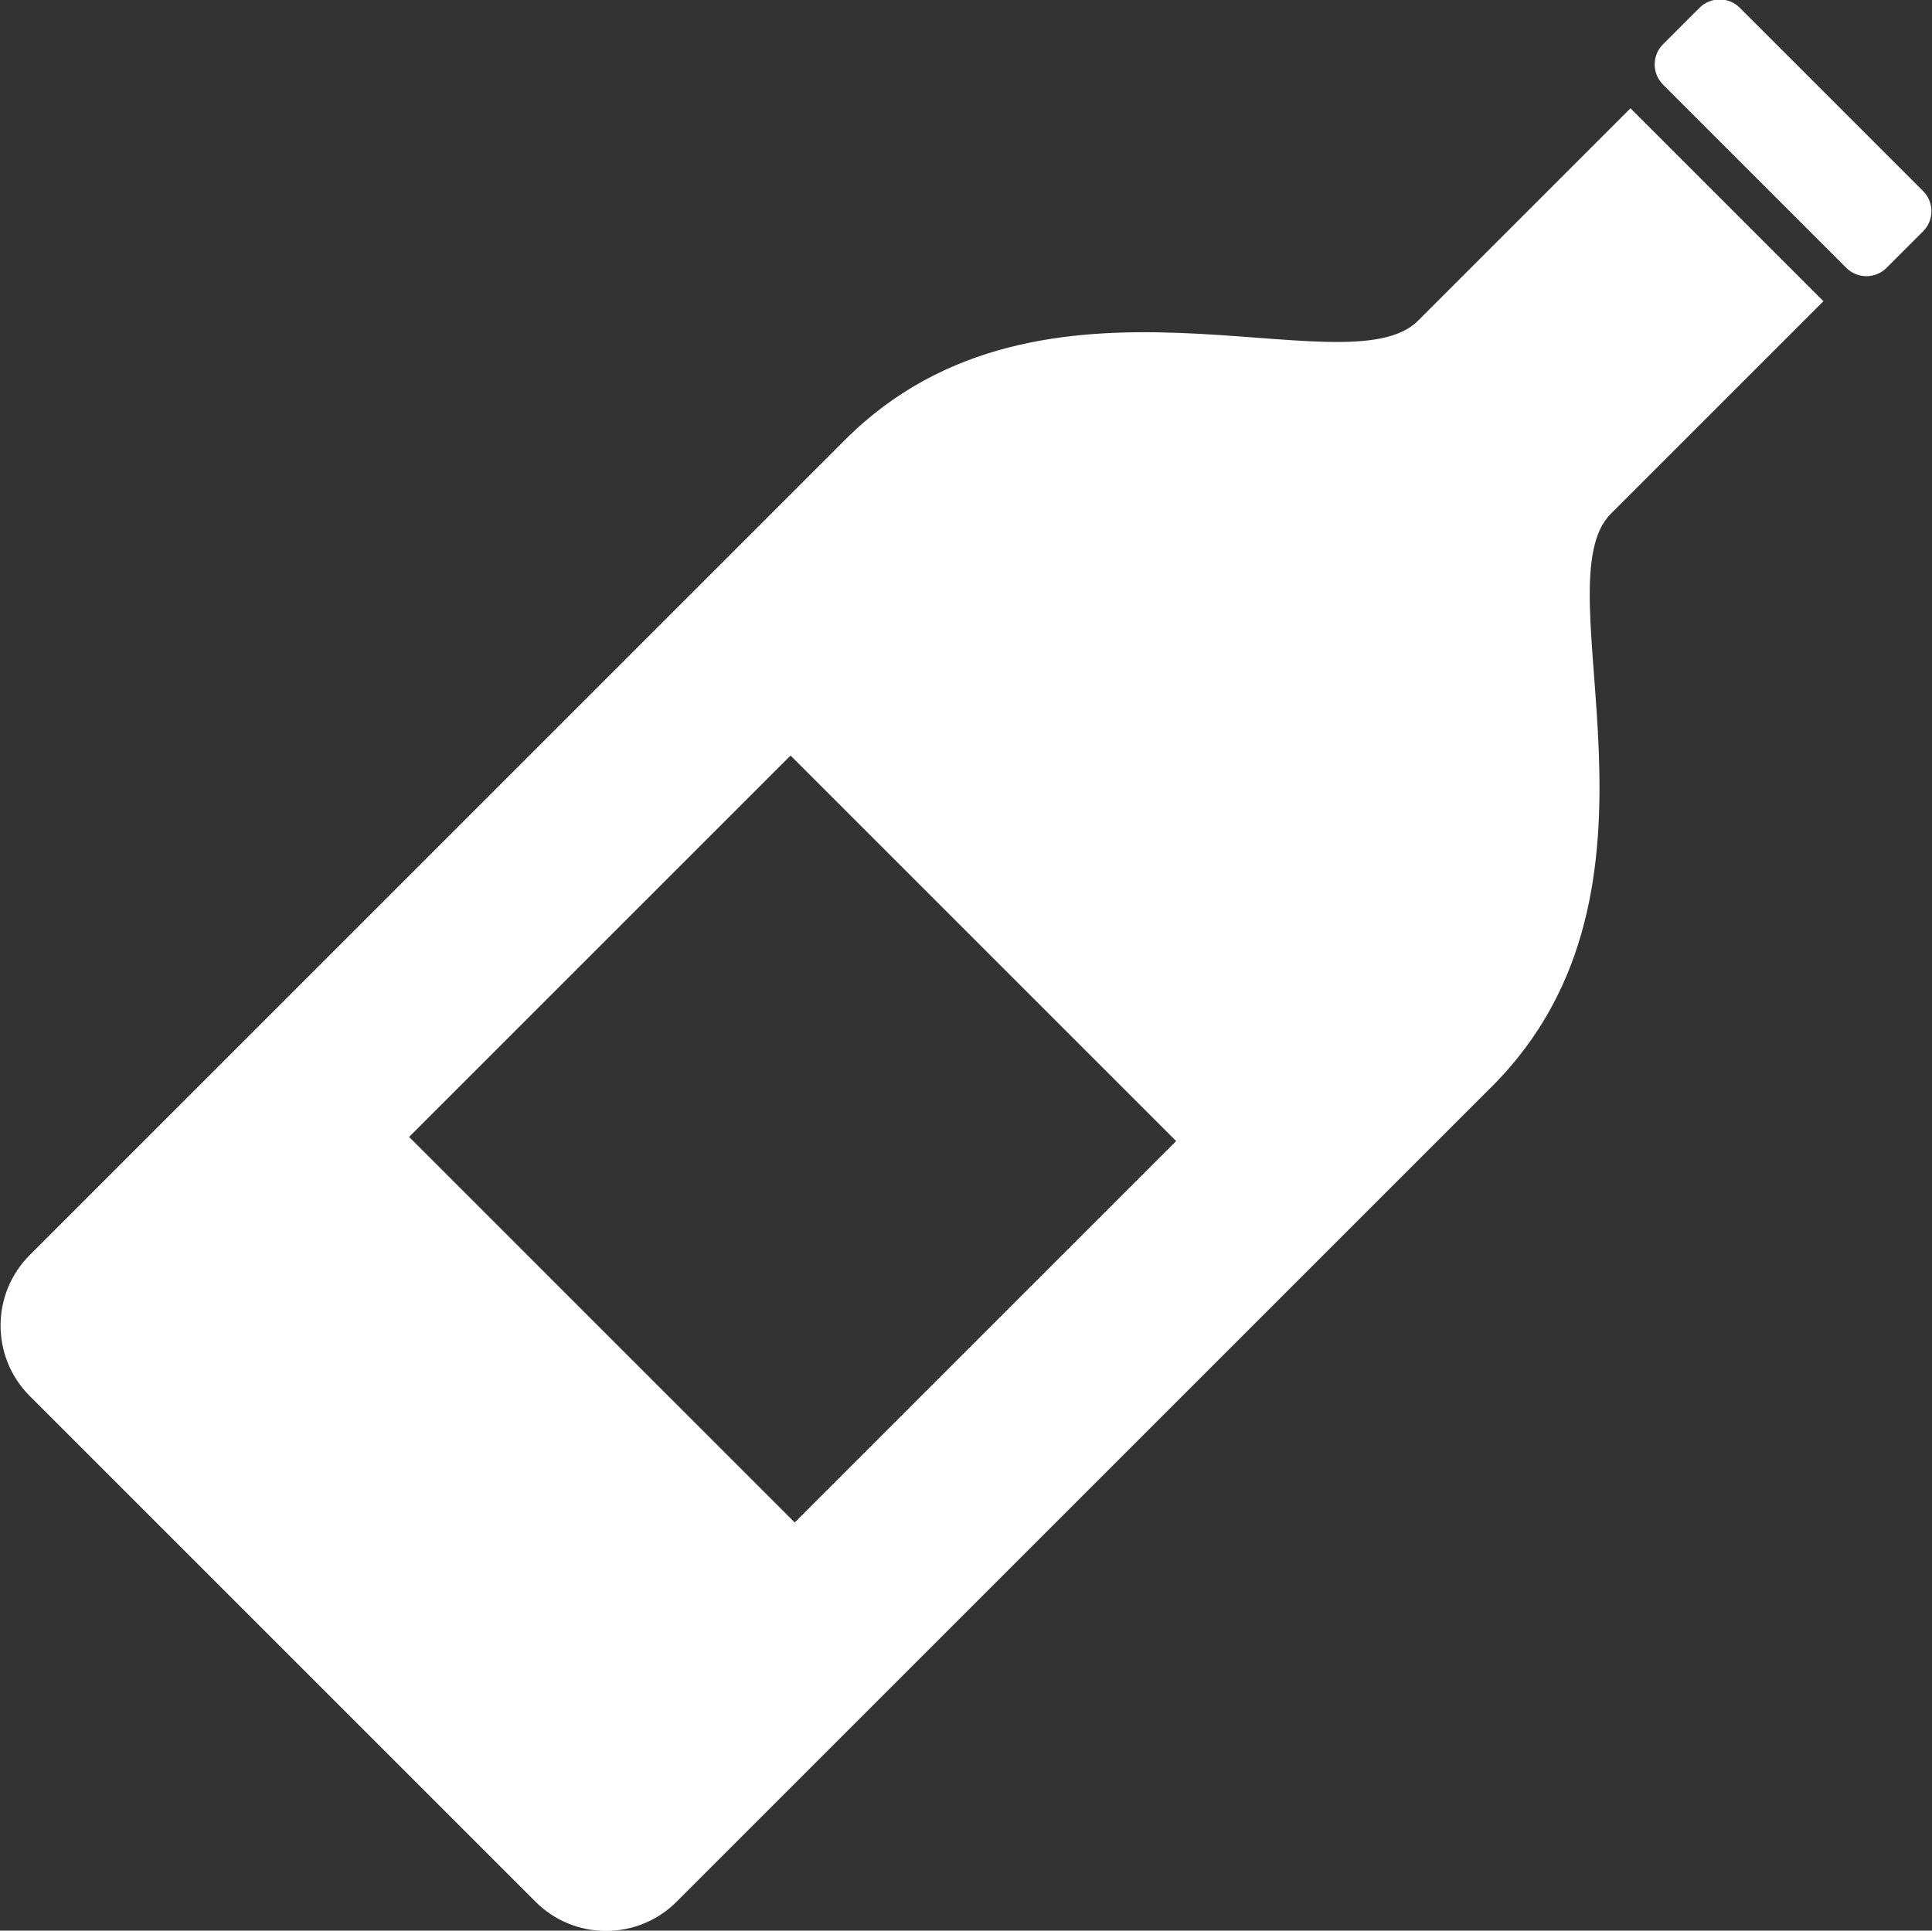 <?xml version="1.0" encoding="UTF-8"?><svg id="_2" xmlns="http://www.w3.org/2000/svg" viewBox="0 0 705.45 705.04"><rect x="0" y="0" width="705.45" height="705.04" fill="#333333" stroke="none"/><defs><style>.cls-1{fill:#fff;stroke-width:0px;}</style></defs><path class="cls-1" d="m588.22,187.58l77.59-77.59-70.45-70.45-77.59,77.59c-26.3,26.3-136.77-28.93-209.11,43.4C286.3,182.89,10.87,458.31,10.87,458.31c-14.22,14.22-14.22,37.28,0,51.5l184.67,184.67c14.22,14.22,37.28,14.22,51.5,0,0,0,275.42-275.42,297.79-297.79,72.34-72.34,17.1-182.82,43.39-209.12Zm-298.05,368.4l-140.79-140.79,139.28-139.28,140.79,140.79-139.28,139.28Z"/><path class="cls-1" d="m607.23,30.89l66.92,66.92c4.06,4.06,10.65,4.07,14.72,0l13.33-13.33c4.06-4.06,4.05-10.65,0-14.71L635.27,2.84c-4.06-4.06-10.64-4.06-14.7,0l-13.33,13.33c-4.07,4.07-4.07,10.65,0,14.71Z"/></svg>